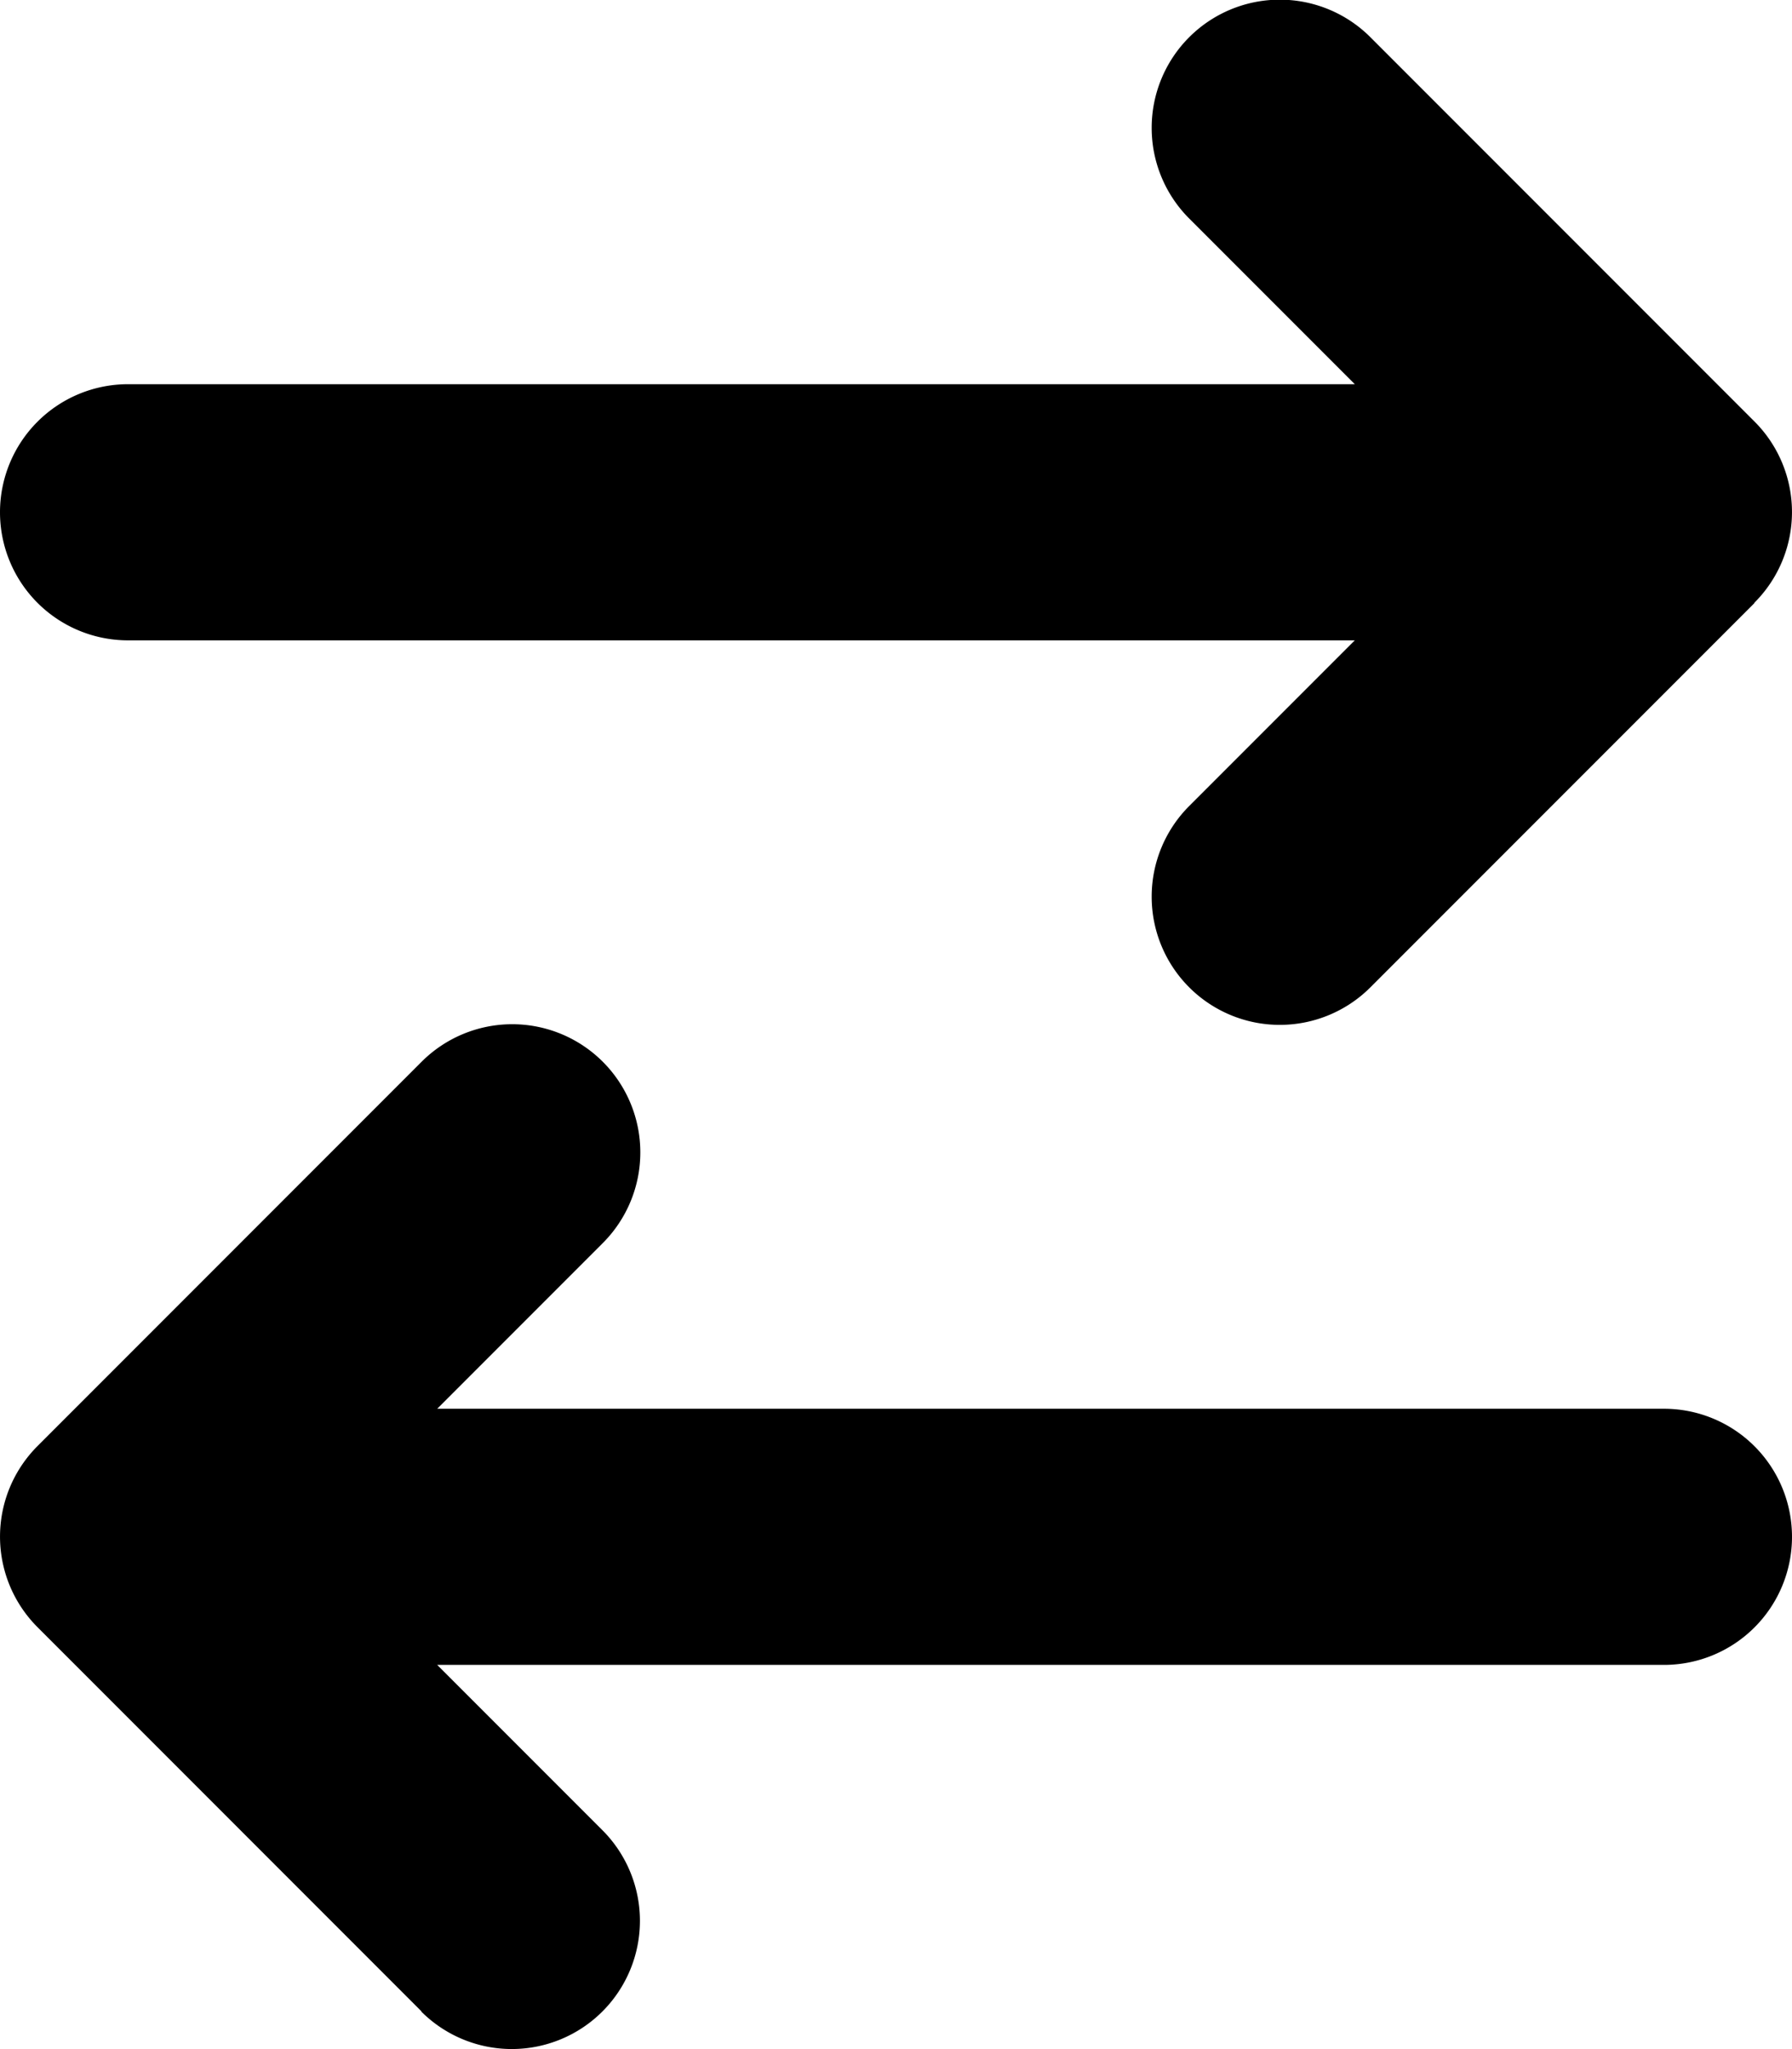 <svg xmlns="http://www.w3.org/2000/svg" viewBox="0 0 448 512"><!--! Font Awesome Free 6.4.2 by @fontawesome - https://fontawesome.com License - https://fontawesome.com/license/free (Icons: CC BY 4.0, Fonts: SIL OFL 1.1, Code: MIT License) Copyright 2023 Fonticons, Inc.--><path d="M438.6 150.6a32 32 0 0 0 0-45.3l-96-96a32 32 0 0 0-45.3 45.3L338.7 96H32a32 32 0 1 0 0 64h306.7l-41.4 41.4a32 32 0 0 0 45.3 45.3l96-96zm-333.3 352a32 32 0 0 0 45.3-45.3L109.3 416H416a32 32 0 1 0 0-64H109.3l41.4-41.4a32 32 0 0 0-45.3-45.3l-96 96a32 32 0 0 0 0 45.3l96 96z"/></svg>